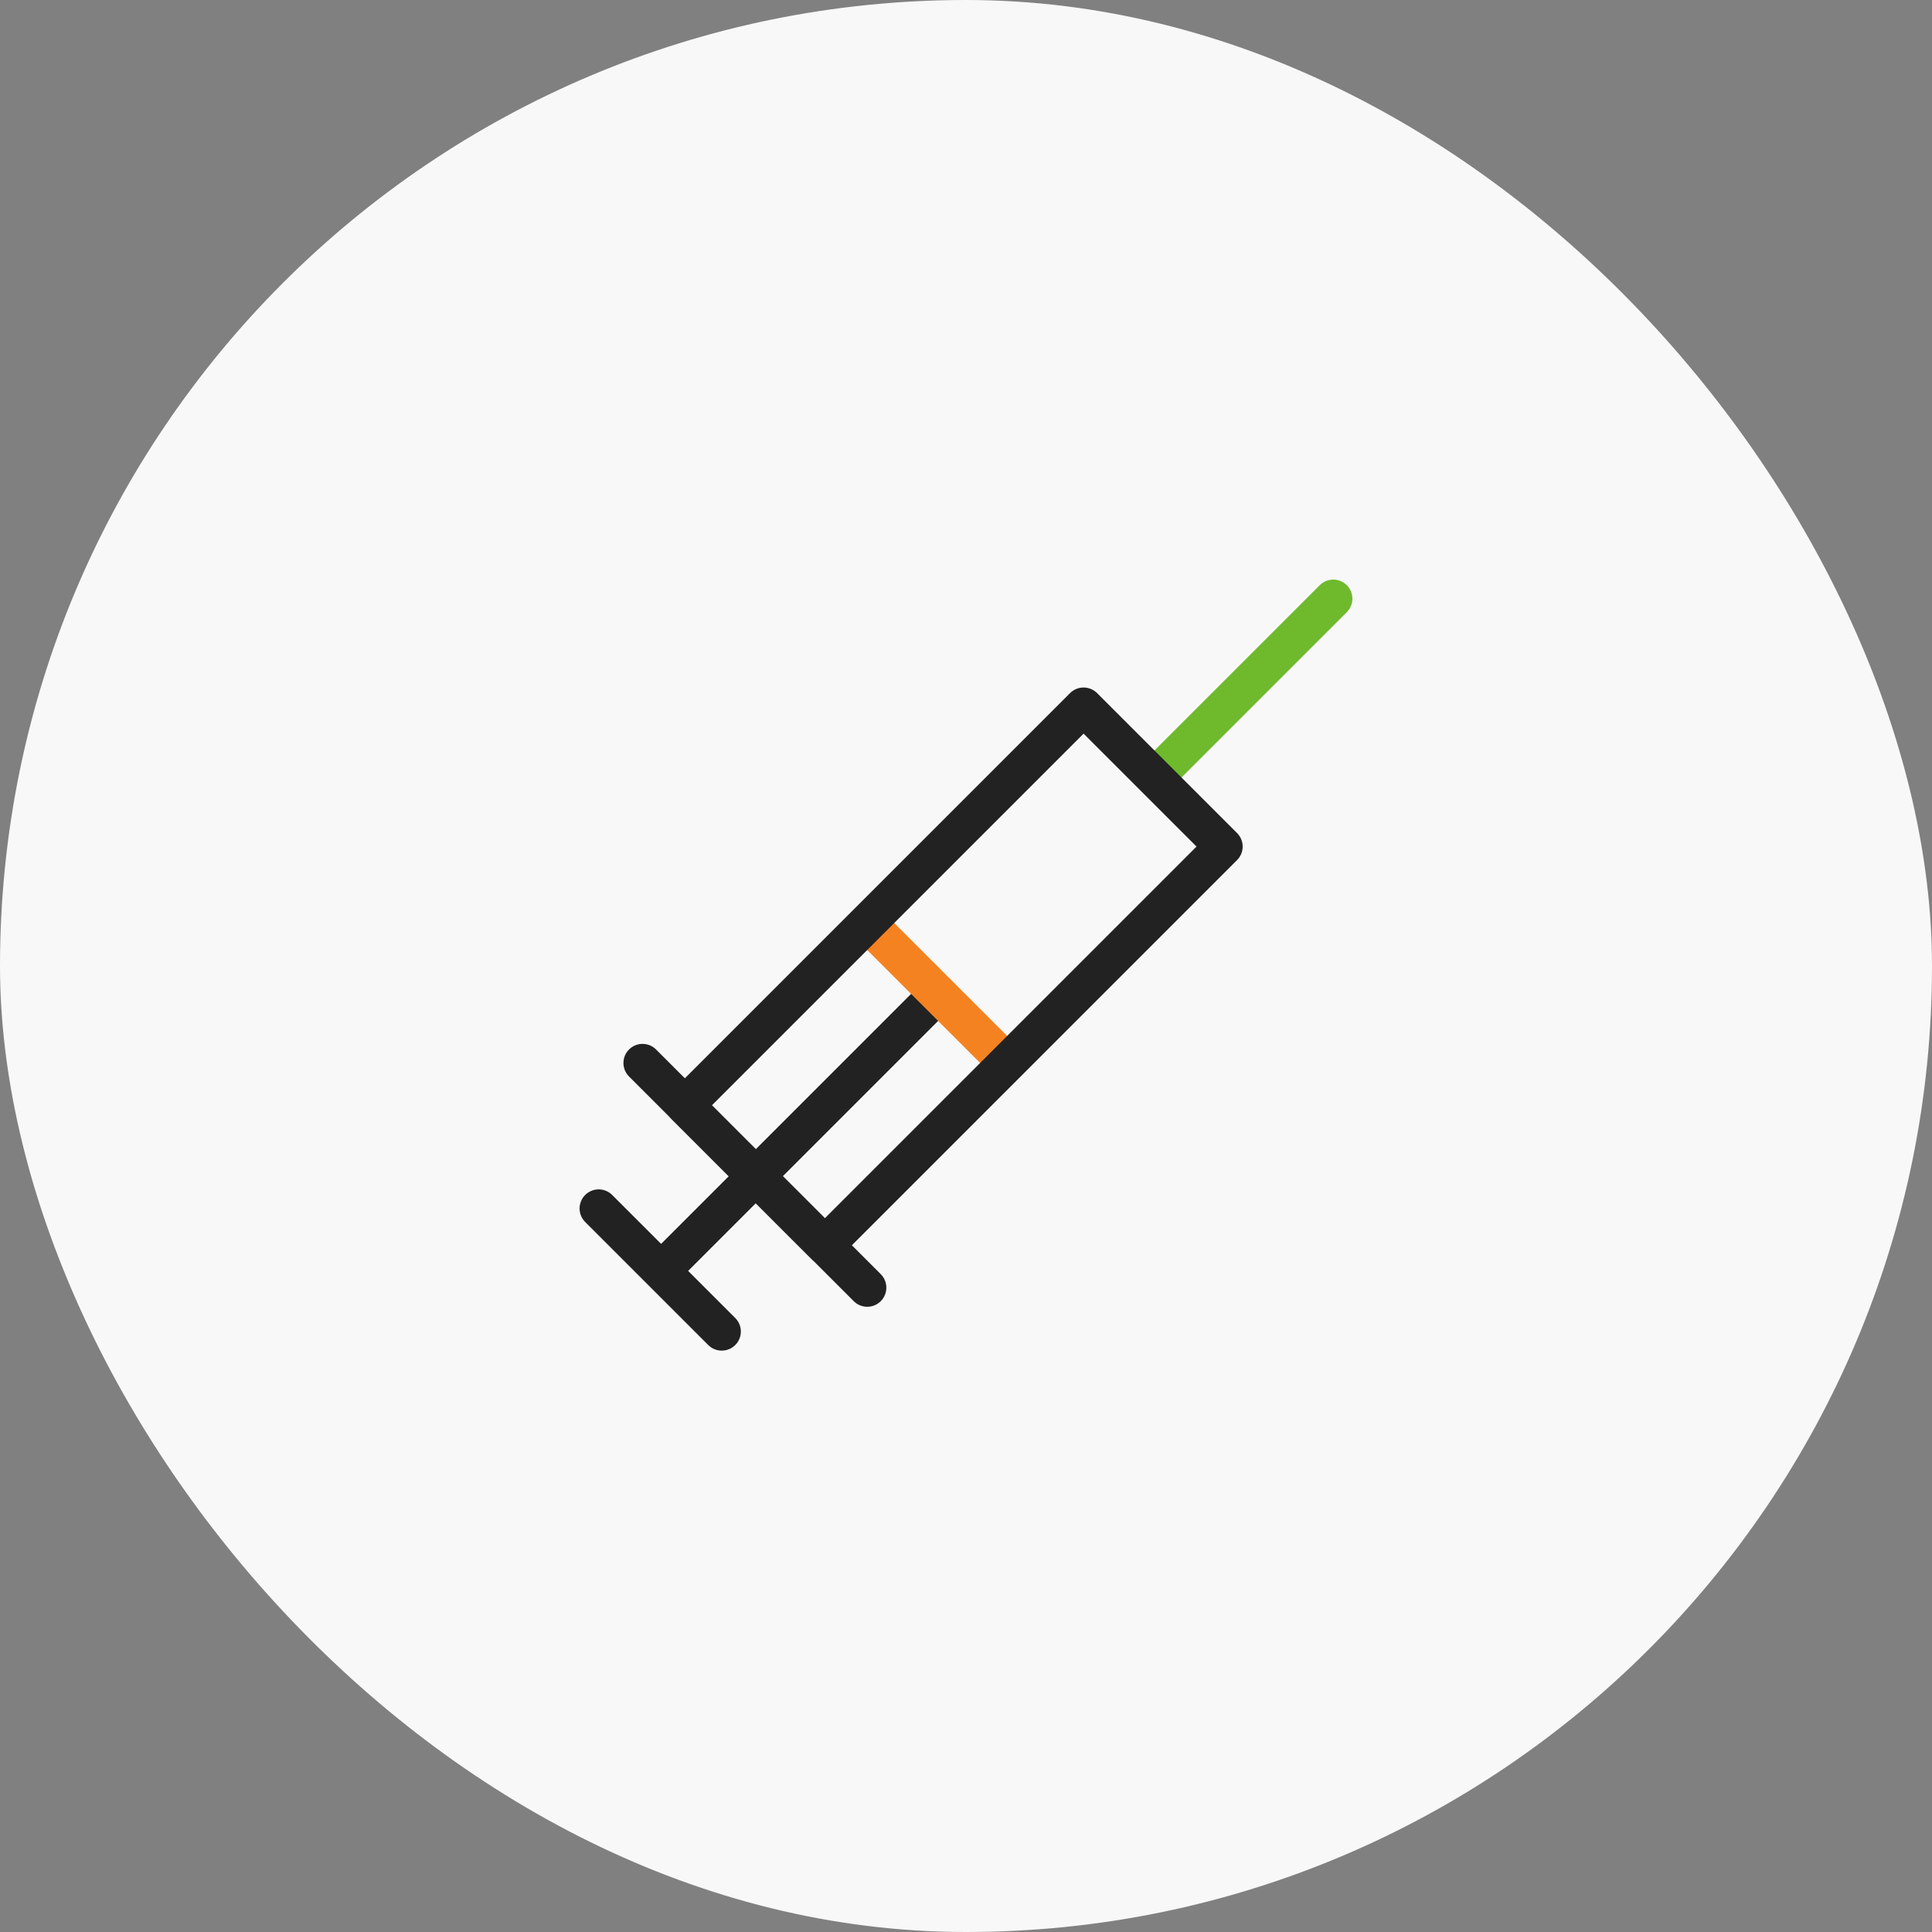 <svg width="100" height="100" viewBox="0 0 100 100" fill="none" xmlns="http://www.w3.org/2000/svg">
<rect x="0" y="0" width="100" height="100" fill="#808080" stroke="none"/>
<rect width="100" height="100" rx="50" fill="#F8F8F8"/>
<g clip-path="url(#clip0_453_75903)">
<path d="M34.234 65.767L48.079 51.922" stroke="#222222" stroke-width="1.978" stroke-linecap="round" stroke-linejoin="round"/>
<path d="M59.777 40.221L69.01 30.988" stroke="#6FBA2C" stroke-width="1.978" stroke-linecap="round" stroke-linejoin="round"/>
<path d="M52 54.887L45.125 48.012" stroke="#F58220" stroke-width="1.978" stroke-linecap="round" stroke-linejoin="round"/>
<path d="M56.086 36.574L35.449 57.211L42.694 64.455L63.331 43.818L56.086 36.574Z" stroke="#222222" stroke-width="1.978" stroke-linecap="round" stroke-linejoin="round"/>
<path d="M44.888 66.649L33.258 55.02" stroke="#222222" stroke-width="1.978" stroke-linecap="round" stroke-linejoin="round"/>
<path d="M37.357 68.919L30.988 62.551" stroke="#222222" stroke-width="1.978" stroke-linecap="round" stroke-linejoin="round"/>
</g>
<defs>
<clipPath id="clip0_453_75903">
<rect width="40" height="39.913" fill="white" transform="translate(30 30)"/>
</clipPath>
</defs>
</svg>
